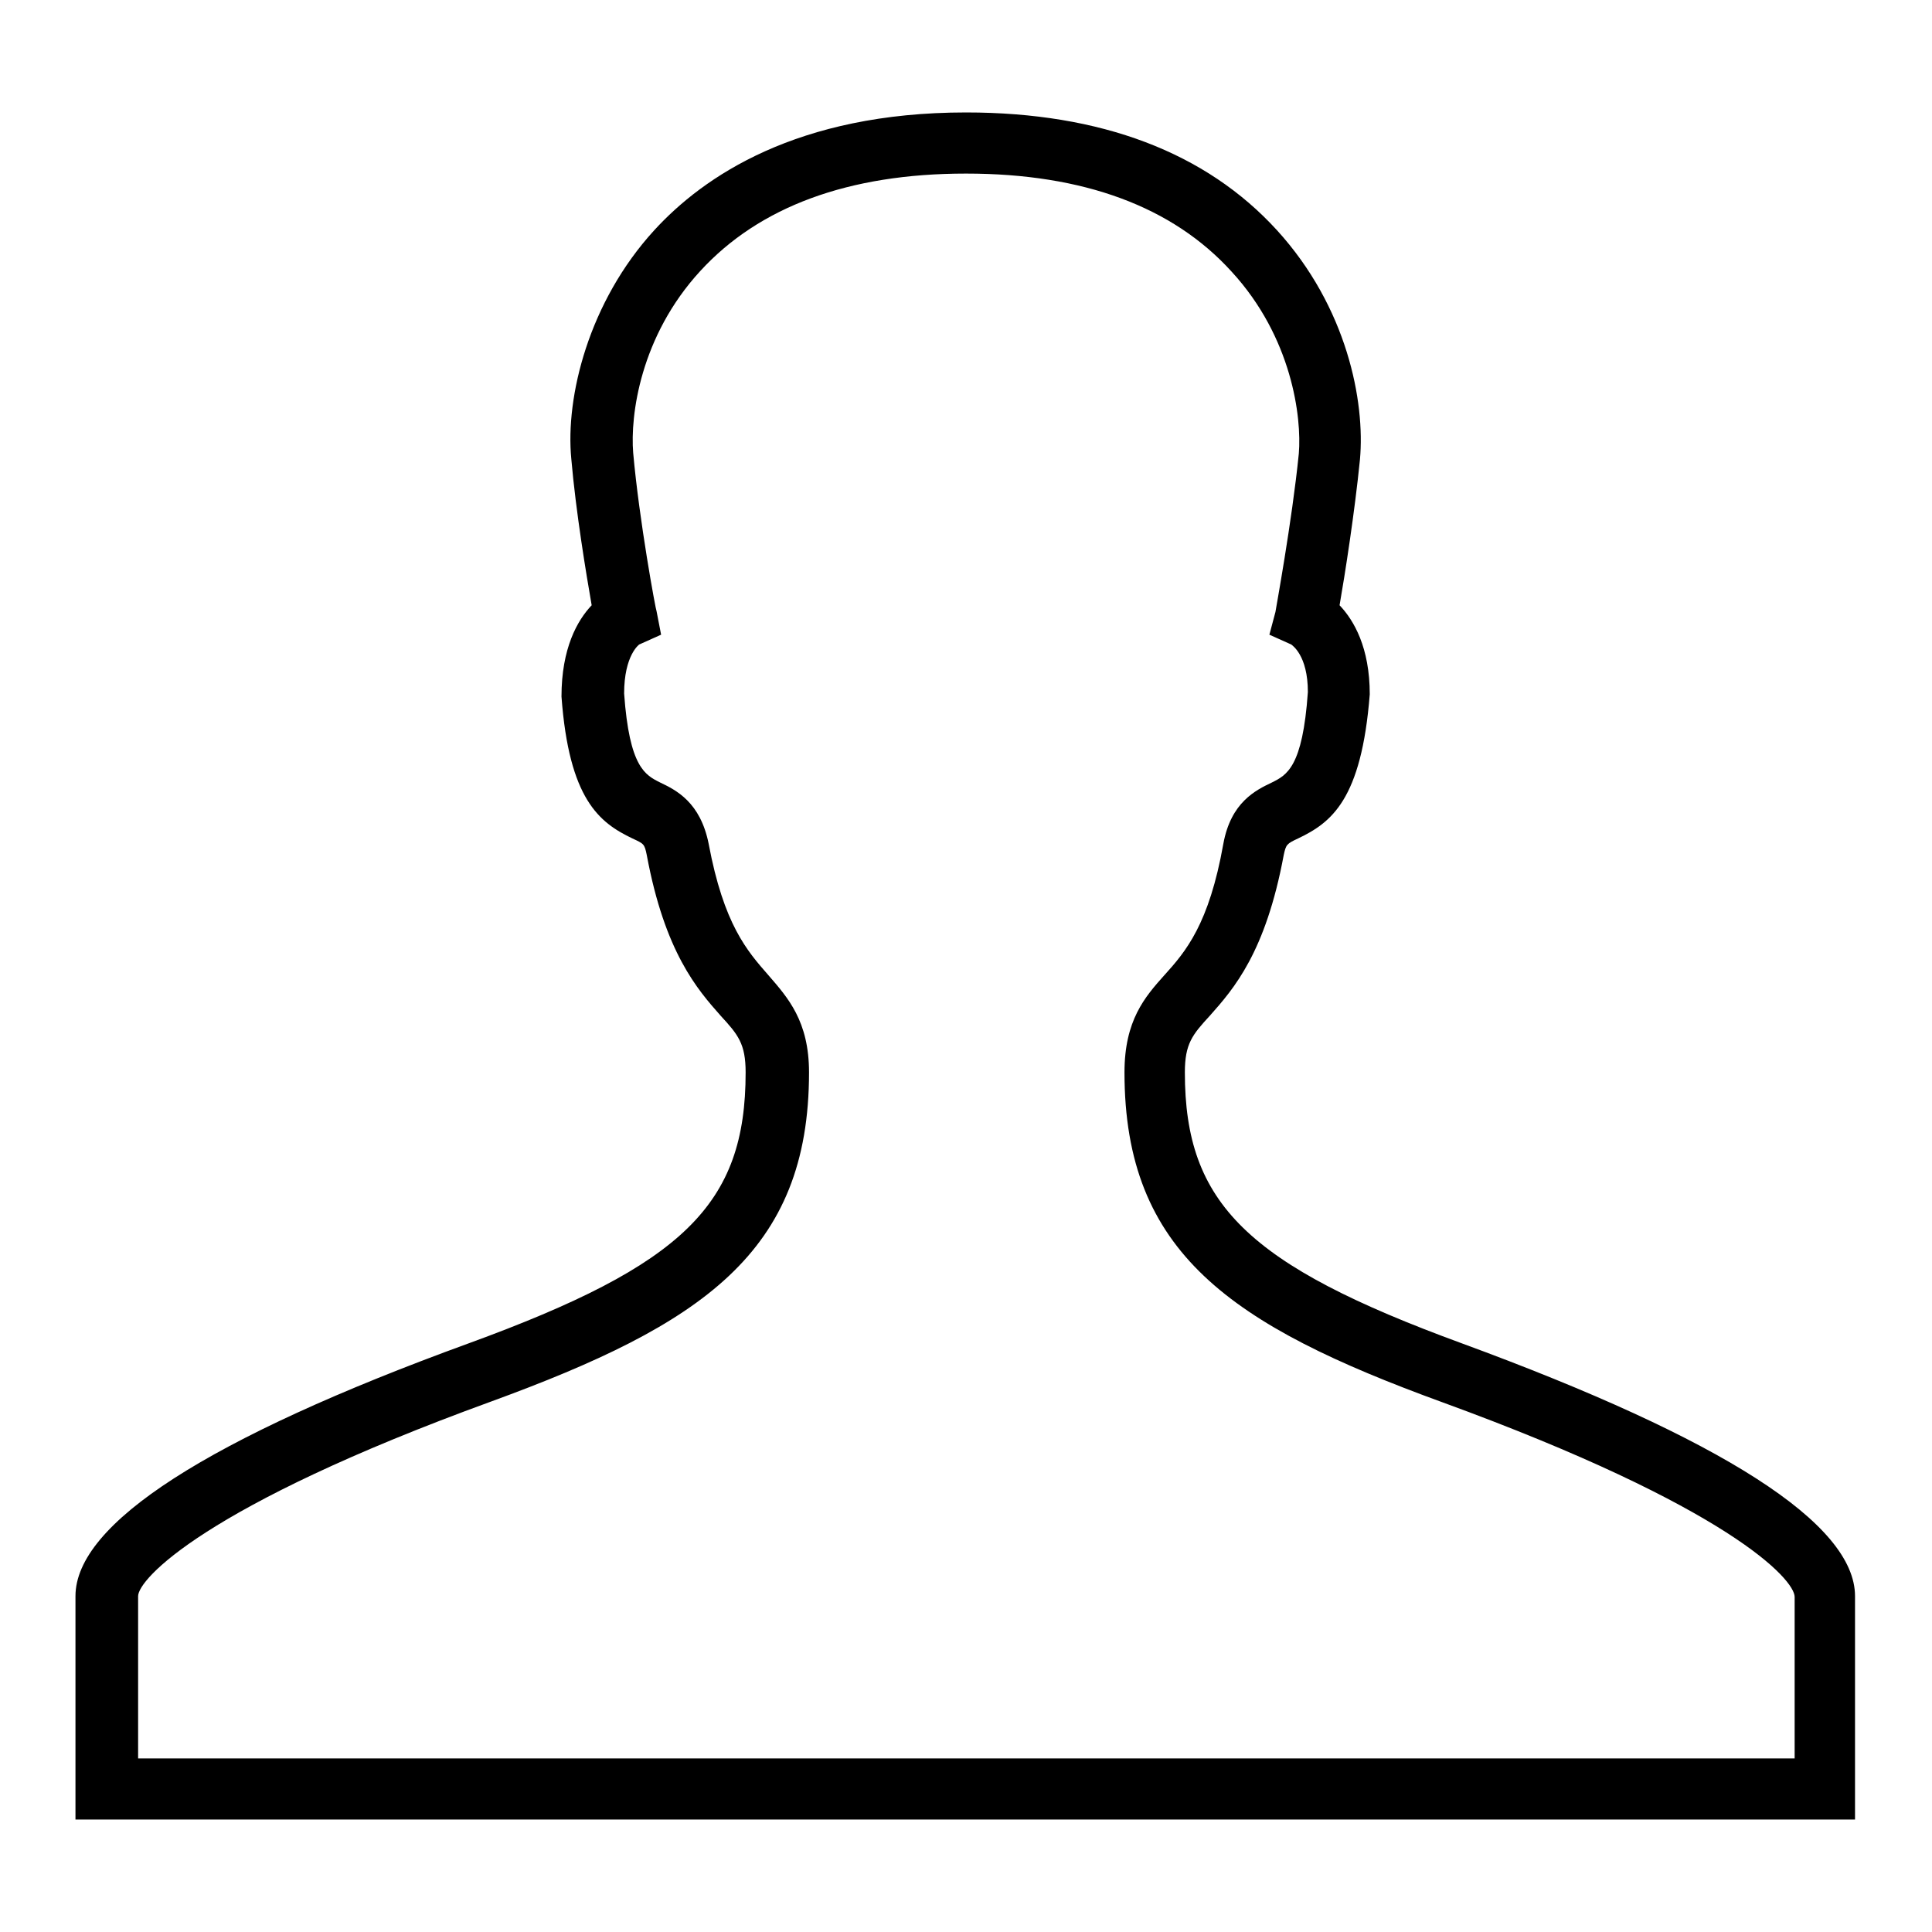 <?xml version="1.0" encoding="utf-8"?>
<!-- Svg Vector Icons : http://www.onlinewebfonts.com/icon -->
<!DOCTYPE svg PUBLIC "-//W3C//DTD SVG 1.1//EN" "http://www.w3.org/Graphics/SVG/1.1/DTD/svg11.dtd">
<svg version="1.1" xmlns="http://www.w3.org/2000/svg" xmlns:xlink="http://www.w3.org/1999/xlink" x="0px" y="0px" viewBox="0 0 256 256" enable-background="new 0 0 256 256" xml:space="preserve">
<g><g><path fill="#000000" d="M246,241.1H10v-29.6c0-9.6,17.5-20.9,52.1-33.5c28.5-10.4,36.7-18.4,36.7-35.9c0-3.8-1-5-3.3-7.5c-3.1-3.5-7.4-8.4-9.8-21.3c-0.3-1.5-0.4-1.5-1.9-2.2c-4.4-2.1-8.4-5.2-9.4-18.8c0-6.4,2.1-10.1,4-12.1c-0.7-4-2.1-12.4-2.7-19.4c-0.8-8.2,2.3-20.8,11-30.3c6.5-7.1,18.9-15.6,41.3-15.6c17.9,0,31.8,5.3,41.2,15.6c9.3,10.2,11.7,22.7,11,30.4c-0.7,7-2,15.3-2.7,19.3c1.9,2,4,5.6,4,11.8c-1.1,14-5.1,17-9.5,19.1c-1.5,0.7-1.6,0.8-1.9,2.2c-2.4,12.9-6.6,17.7-9.8,21.3c-2.3,2.5-3.3,3.7-3.3,7.5c0,17.4,8.3,25.5,36.7,35.9c34.6,12.7,52.1,23.9,52.1,33.5V241.1z M18.2,233h219.6v-21.4c0-2.3-8.6-11.9-46.7-25.8C163.1,175.6,149,166,149,142.1c0-6.9,2.7-10,5.3-12.9c2.8-3.1,5.9-6.7,7.8-17.4c1-5.5,4.3-7.1,6.4-8.1c2-1,4.1-2,4.8-12c0-4.9-2.1-6.2-2.2-6.3l-2.9-1.3l0.8-3c0-0.1,2.2-12,3.1-21c0.4-4.8-0.9-15.4-8.9-24.1C155.4,27.4,143.6,23,128,23c-15.6,0-27.4,4.4-35.2,12.9c-8,8.7-9.3,19.2-8.9,24.1c0.8,9,3,20.9,3.1,21l0.6,3.1l-2.9,1.3l0,0c0,0-2,1.4-2,6.5c0.7,9.8,2.8,10.8,4.8,11.8c2.1,1,5.3,2.6,6.4,8.1c2,10.7,5.1,14.2,7.9,17.4c2.6,3,5.4,6.1,5.4,12.9c0,23.9-14.2,33.4-42.1,43.6c-38.2,13.9-46.8,23.6-46.8,25.8V233z"/></g></g>
</svg>